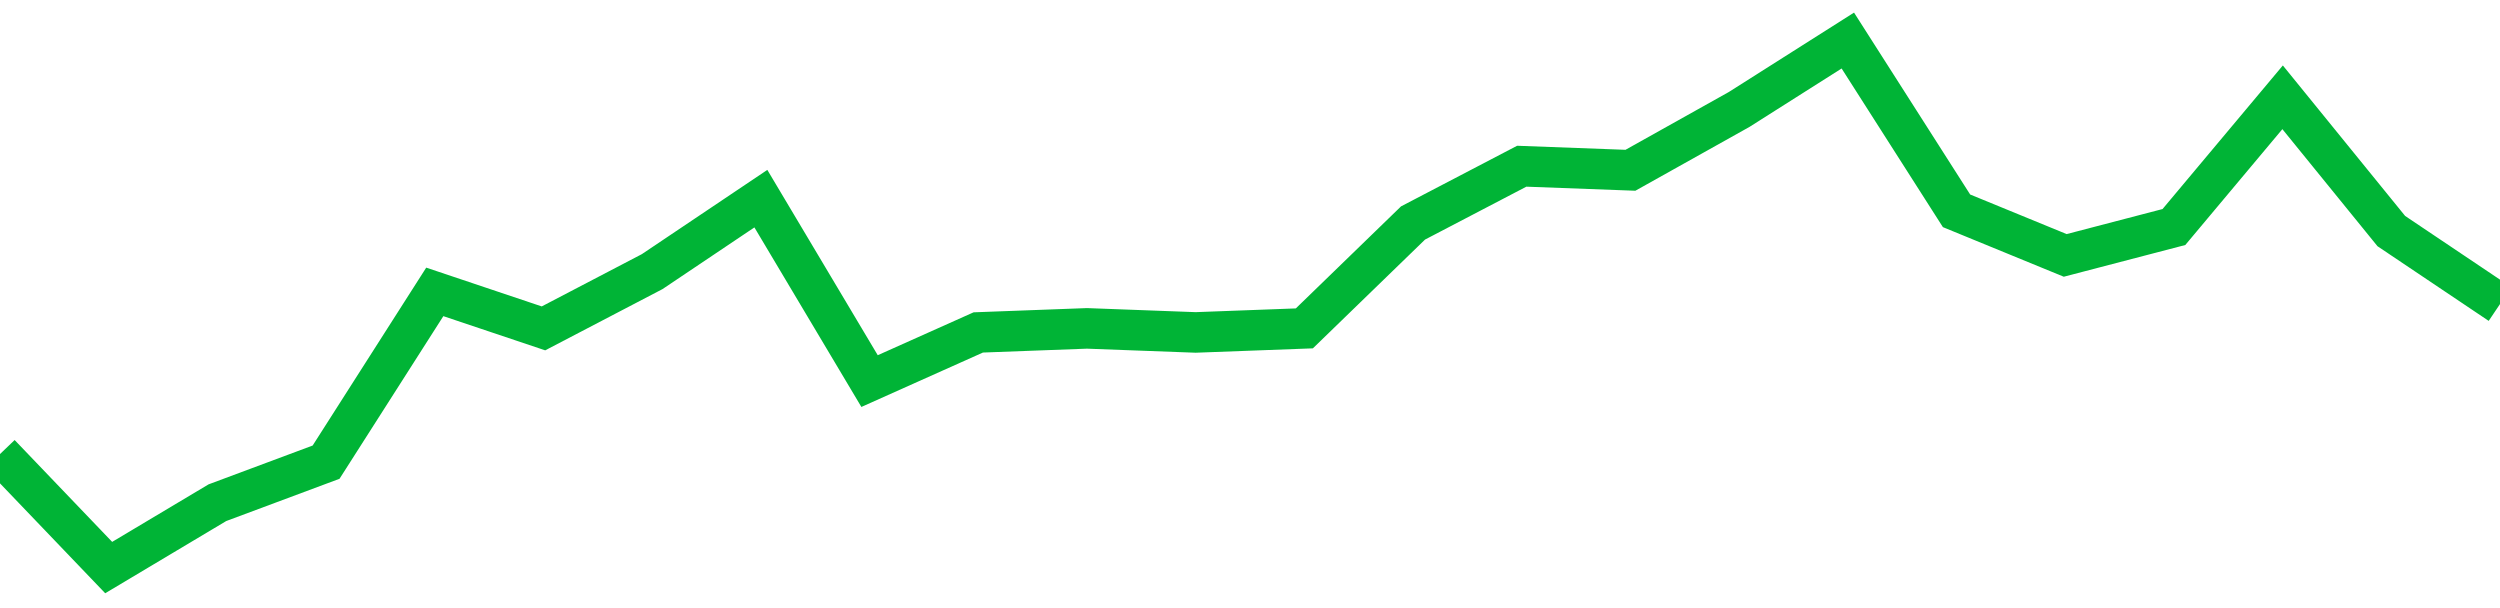 <!-- Generated with https://github.com/jxxe/sparkline/ --><svg viewBox="0 0 185 45" class="sparkline" xmlns="http://www.w3.org/2000/svg"><path class="sparkline--fill" d="M 0 33.6 L 0 33.6 L 8.043 42 L 16.087 37.2 L 24.13 34.2 L 32.174 21.6 L 40.217 24.3 L 48.261 20.1 L 56.304 14.7 L 64.348 28.2 L 72.391 24.6 L 80.435 24.3 L 88.478 24.6 L 96.522 24.3 L 104.565 16.5 L 112.609 12.3 L 120.652 12.6 L 128.696 8.1 L 136.739 3 L 144.783 15.6 L 152.826 18.9 L 160.87 16.8 L 168.913 7.2 L 176.957 17.1 L 185 22.5 V 45 L 0 45 Z" stroke="none" fill="none" ></path><path class="sparkline--line" d="M 0 33.6 L 0 33.6 L 8.043 42 L 16.087 37.2 L 24.13 34.2 L 32.174 21.6 L 40.217 24.3 L 48.261 20.1 L 56.304 14.7 L 64.348 28.2 L 72.391 24.6 L 80.435 24.3 L 88.478 24.6 L 96.522 24.3 L 104.565 16.5 L 112.609 12.3 L 120.652 12.6 L 128.696 8.1 L 136.739 3 L 144.783 15.6 L 152.826 18.9 L 160.87 16.8 L 168.913 7.2 L 176.957 17.1 L 185 22.5" fill="none" stroke-width="3" stroke="#00B436" ></path></svg>